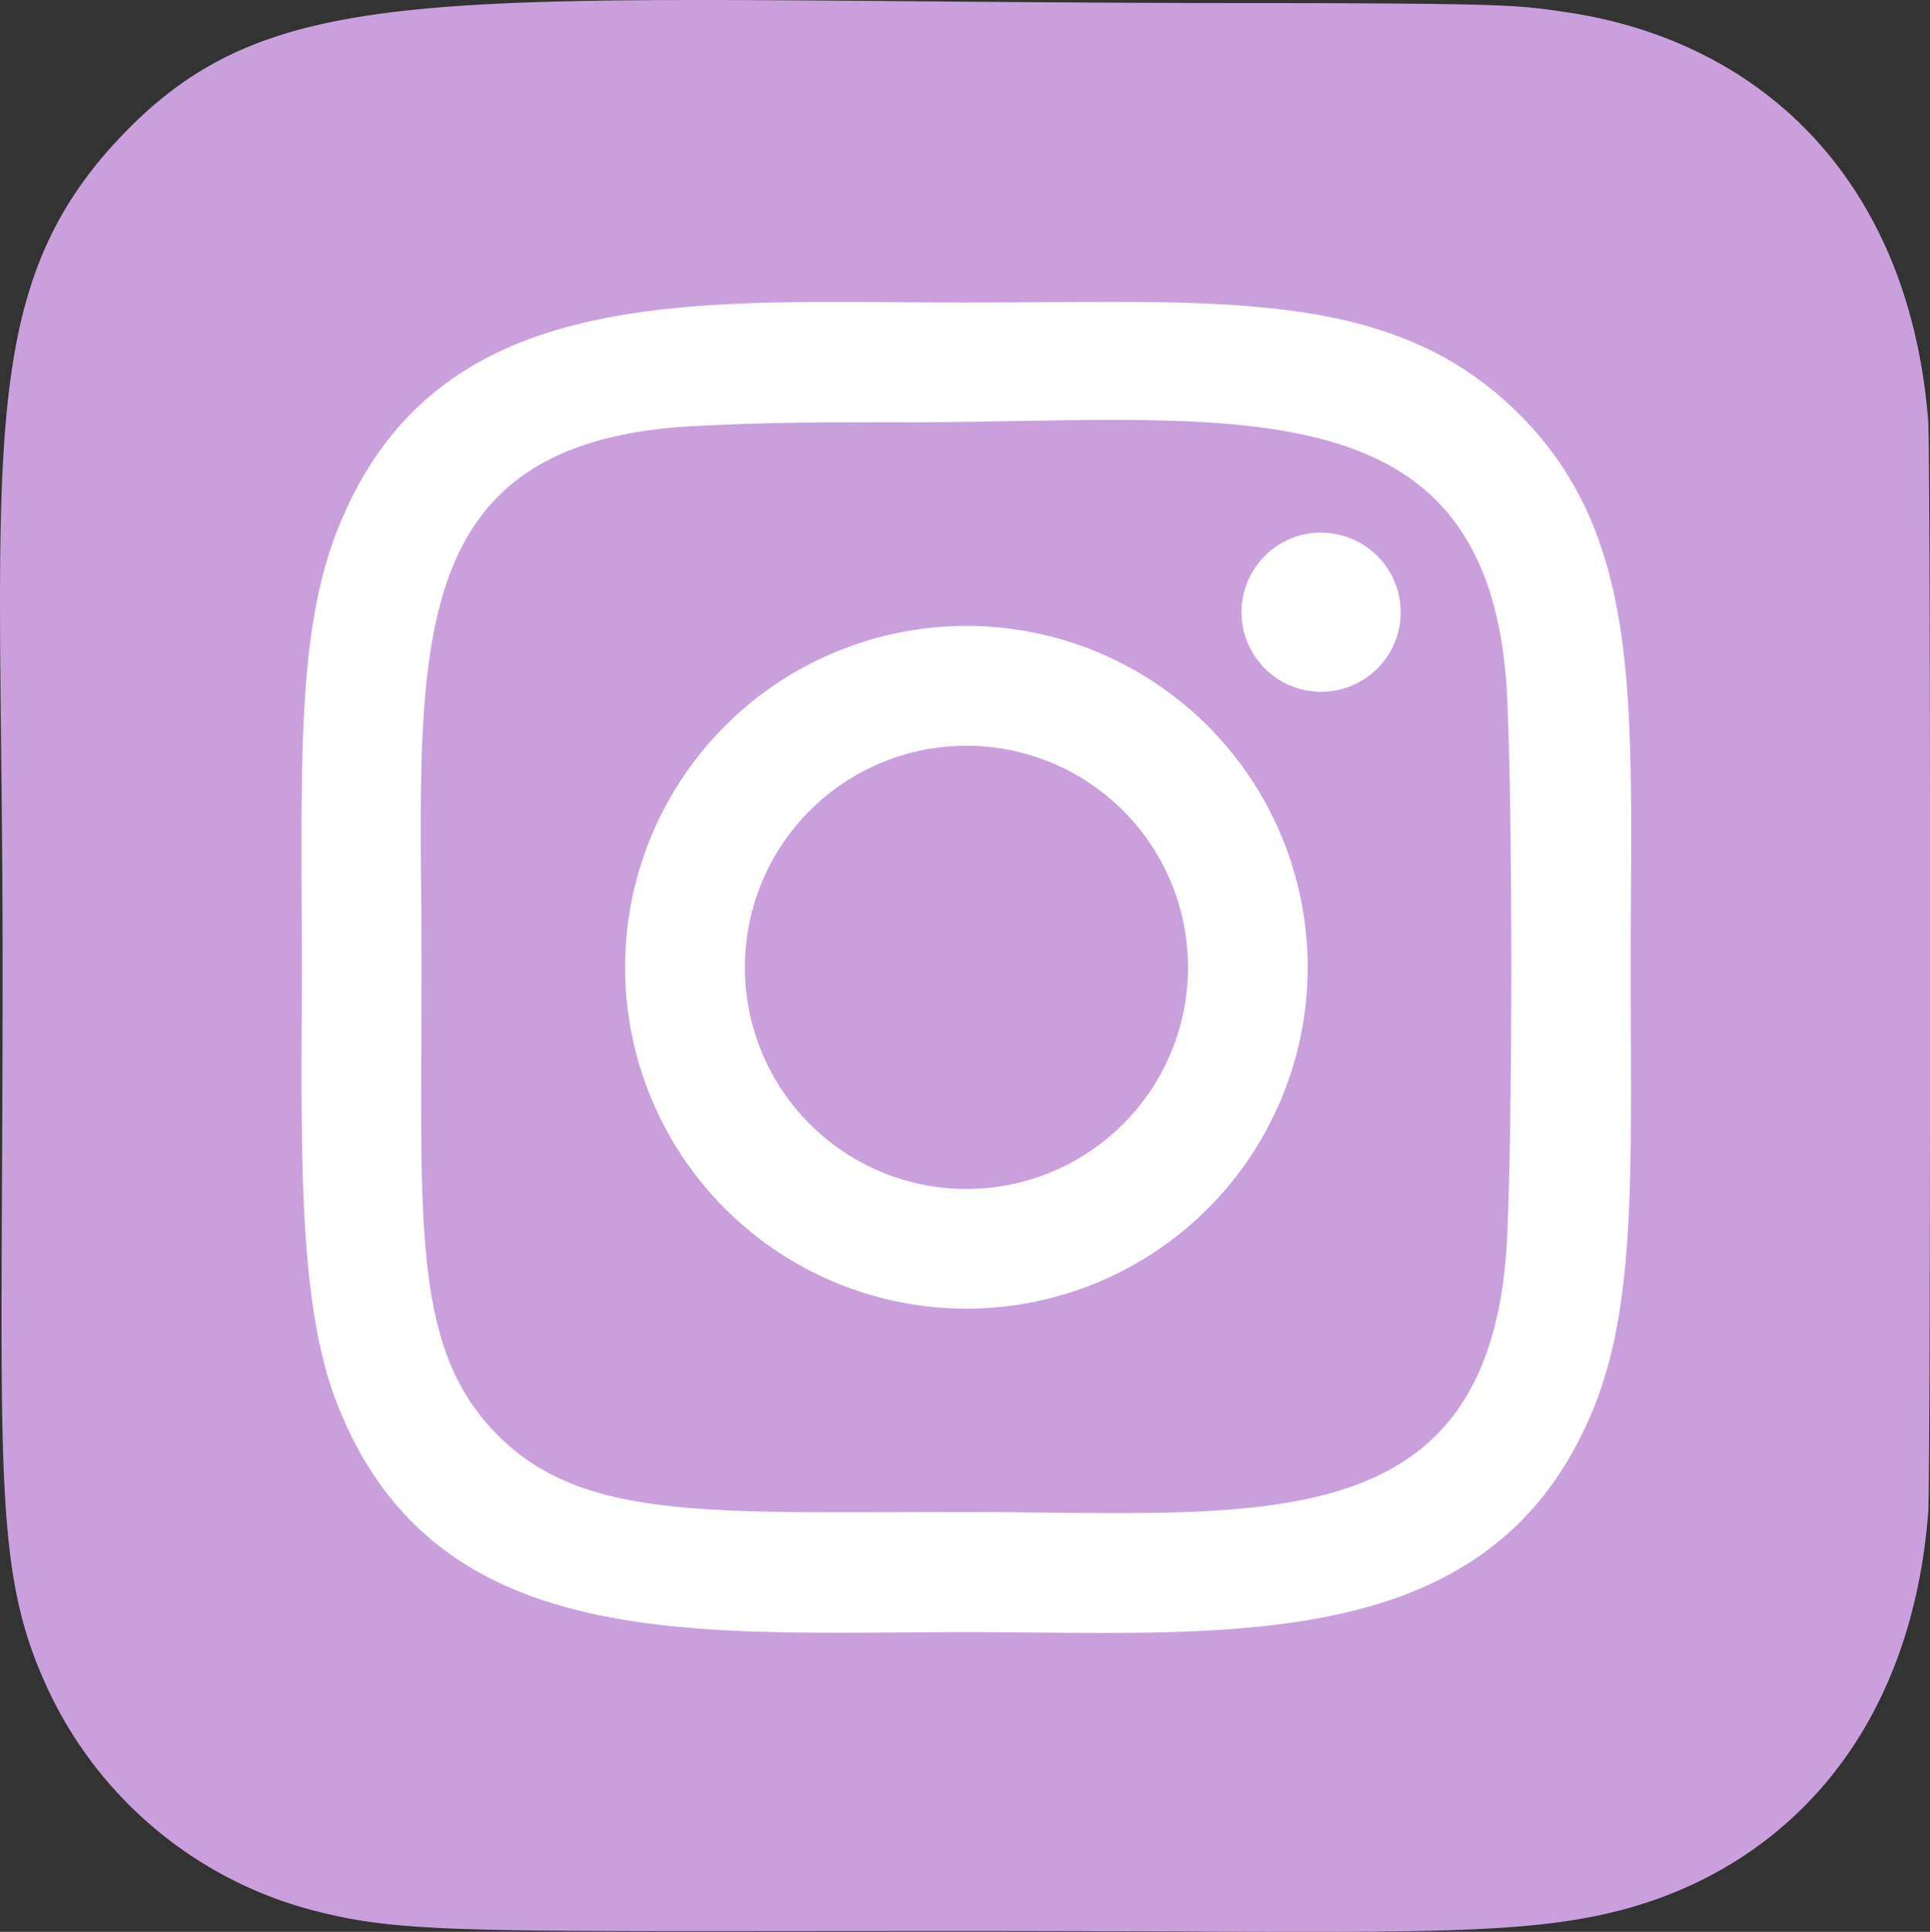 <svg id="icon_sns_insta" xmlns="http://www.w3.org/2000/svg" width="63.045" height="63.09" viewBox="0 0 63.045 63.09">
  <rect x="0" y="0" width="63.045" height="63.09" fill="#333333" stroke="none"/>
  <path id="パス_31" data-name="パス 31" d="M3.988,4.346C-.96,9.485.053,14.944.053,31.529.053,48.15-.362,51.2,1.632,55.336a13.264,13.264,0,0,0,8.594,7.023c3,.771,4.995.664,21.249.664,13.625,0,17.865.244,21.4-.669,5.236-1.351,9.5-5.6,10.079-13,.081-1.034.081-34.588,0-35.643C62.33,5.818,57.474,1.272,51.076.351,49.607.138,49.313.075,41.79.062,15.1.075,9.253-1.113,3.988,4.346Z" transform="translate(0.033 0.039)" fill="#c9a0dc"/>
  <path id="パス_32" data-name="パス 32" d="M24.851,3.151c-8.9,0-17.342-.791-20.569,7.489C2.949,14.061,3.143,18.5,3.143,24.862c0,5.581-.179,10.826,1.139,14.219,3.219,8.286,11.735,7.492,20.564,7.492,8.518,0,17.3.887,20.566-7.492,1.335-3.454,1.139-7.83,1.139-14.219,0-8.482.468-13.957-3.645-18.068-4.165-4.165-9.8-3.643-18.065-3.643ZM22.906,7.064c10.647-.017,19.136-1.487,19.613,9.023.176,3.893.176,13.648,0,17.541-.463,10.135-8.18,9.023-17.666,9.023-8.359,0-12.5.3-15.3-2.5-2.834-2.835-2.5-6.887-2.5-15.3,0-9.974-.943-17.213,9.023-17.671,2-.091,2.778-.118,6.823-.122Zm13.533,3.6a2.6,2.6,0,1,0,2.6,2.6A2.6,2.6,0,0,0,36.439,10.668ZM24.851,13.713A11.148,11.148,0,1,0,36,24.862a11.149,11.149,0,0,0-11.144-11.15Zm0,3.913a7.237,7.237,0,1,1-7.234,7.237,7.236,7.236,0,0,1,7.234-7.237Z" transform="translate(6.716 6.729)" fill="#fff"/>
</svg>
